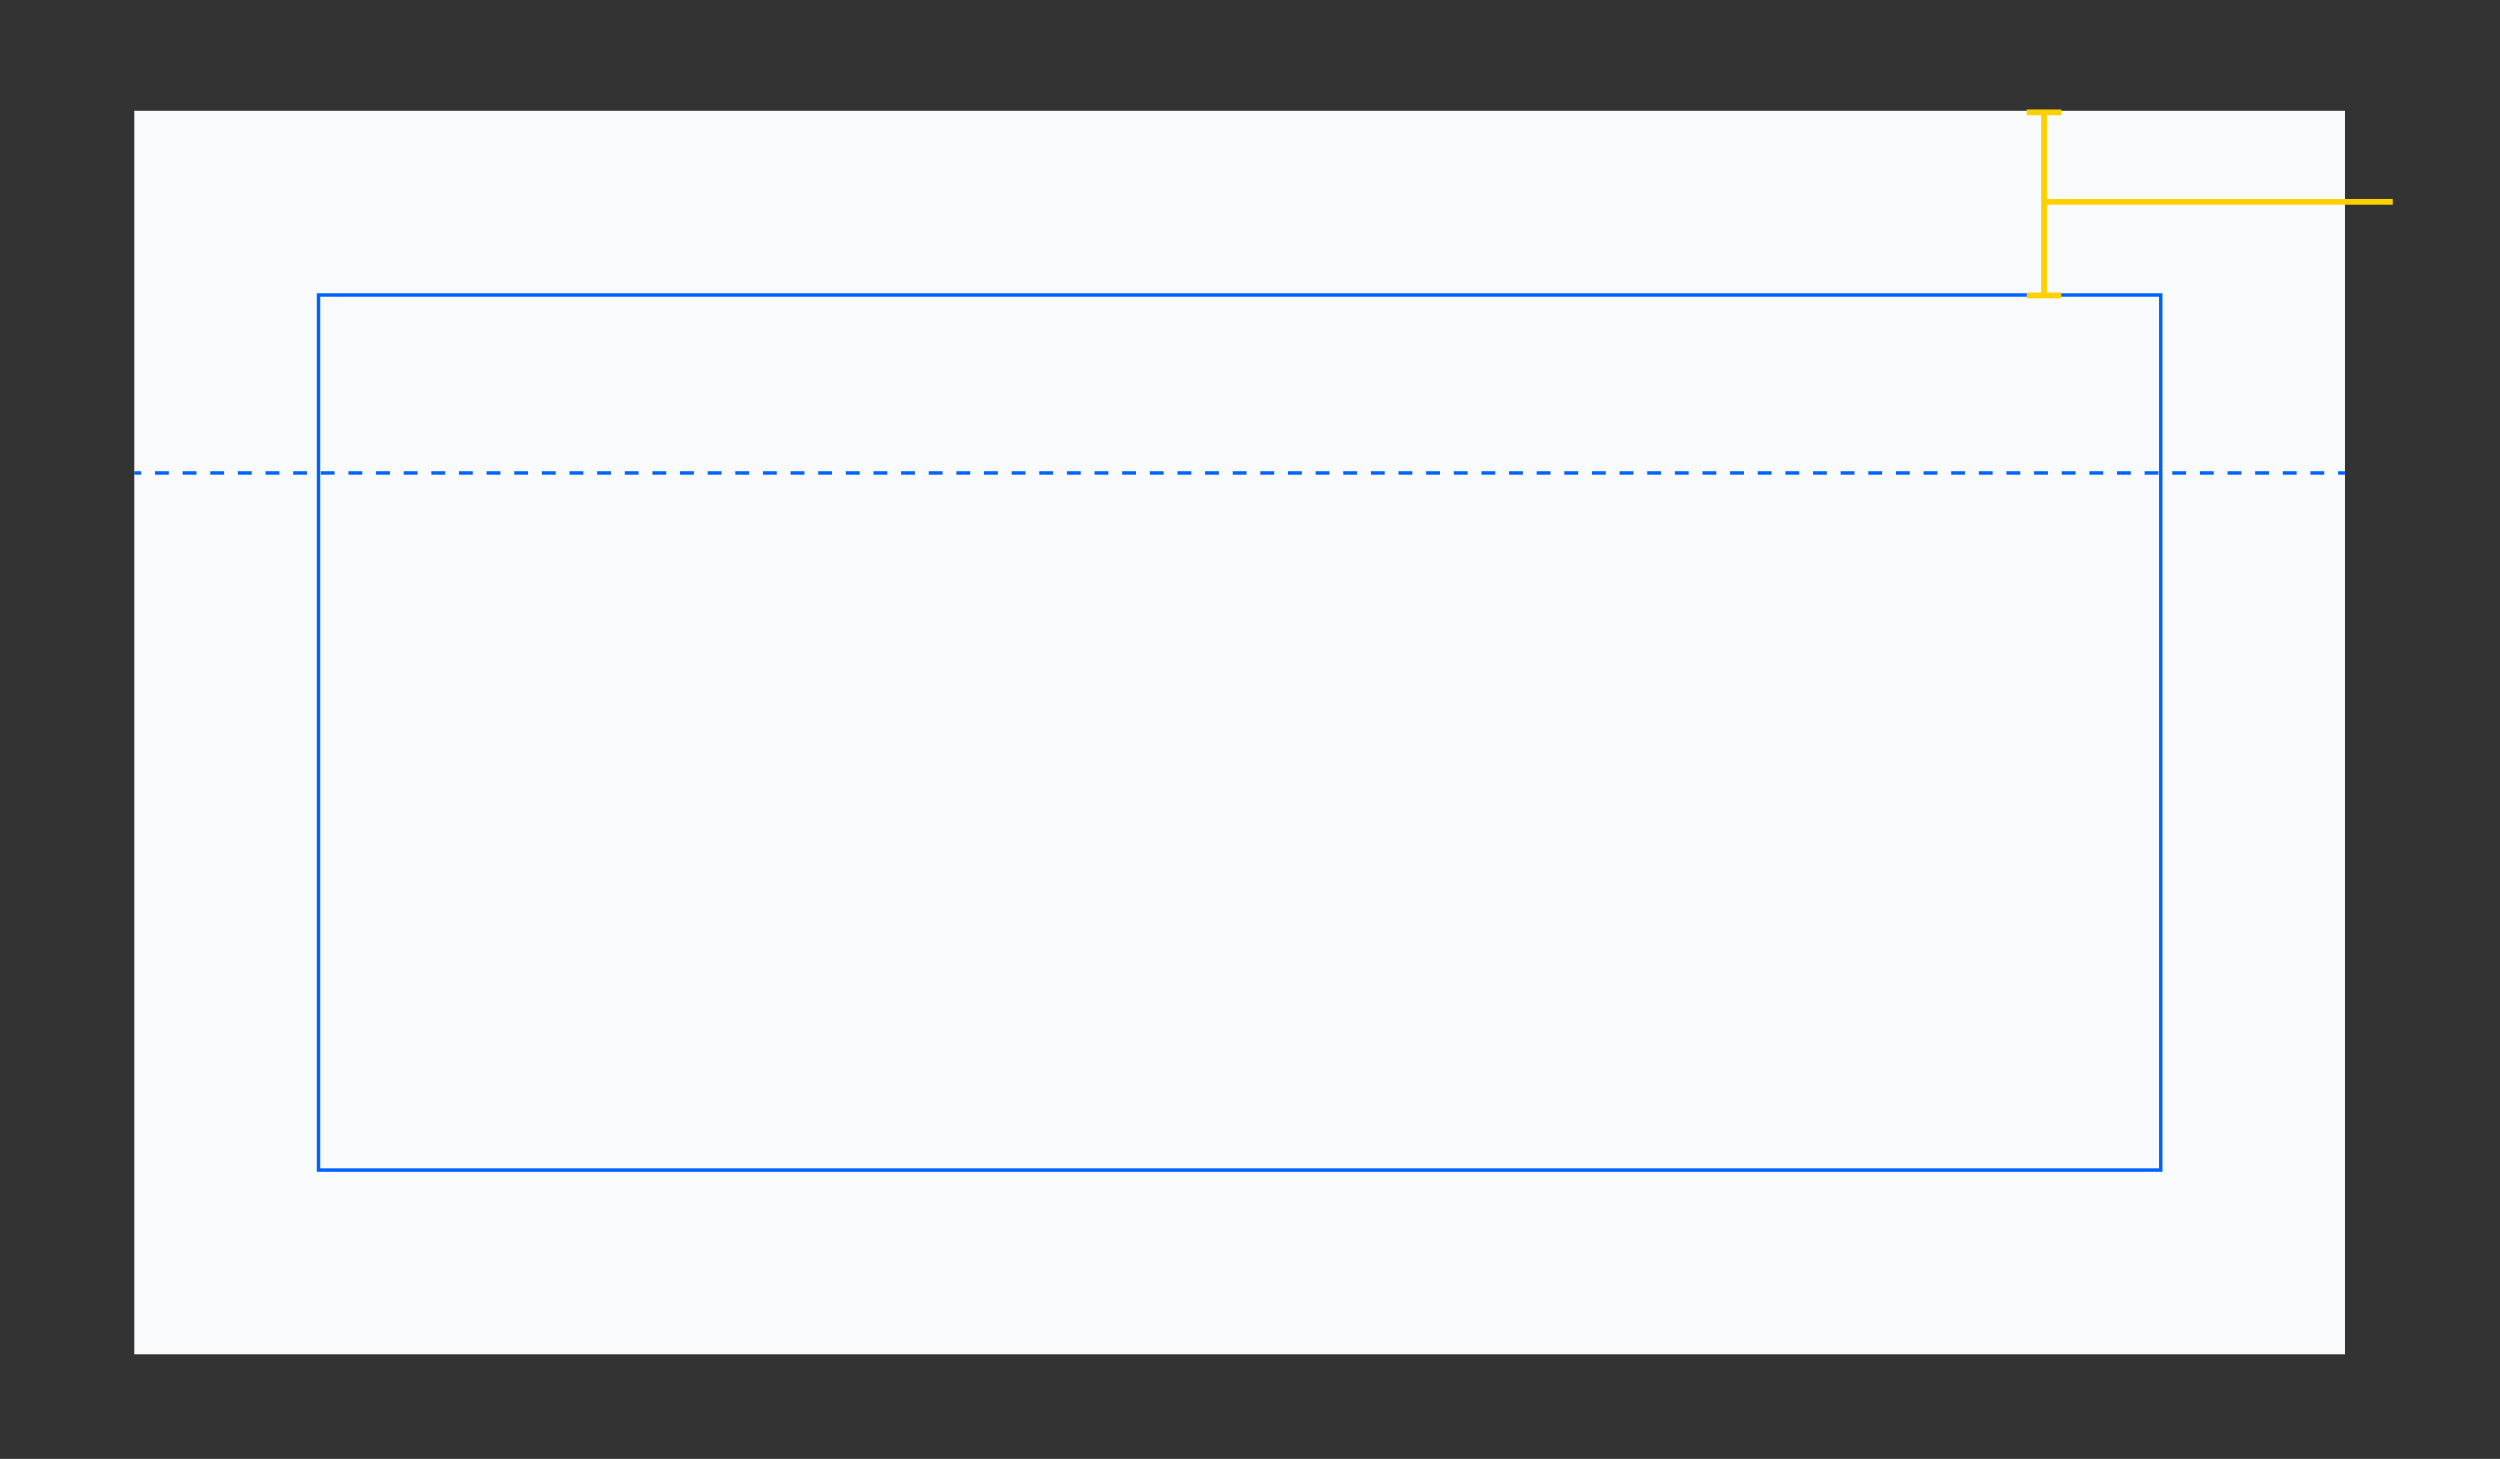 <?xml version="1.0" encoding="UTF-8"?> <!-- Generator: Adobe Illustrator 27.6.1, SVG Export Plug-In . SVG Version: 6.00 Build 0) --> <svg xmlns="http://www.w3.org/2000/svg" xmlns:xlink="http://www.w3.org/1999/xlink" id="Слой_1" x="0px" y="0px" viewBox="0 0 2171.269 1267.039" xml:space="preserve"><rect x="0" y="0" width="2171.269" height="1267.039" fill="#333333" stroke="none"/> <rect x="116.628" y="96.22" fill="#F9FAFB" width="1920" height="1080"></rect> <rect x="696.628" y="-163.78" transform="matrix(-1.836970e-16 1 -1 -1.836970e-16 1712.848 -440.408)" fill="none" stroke="#0062FF" stroke-width="3" stroke-miterlimit="10" width="760" height="1600"></rect> <g> <g> <line fill="none" stroke="#0062FF" stroke-width="3" stroke-miterlimit="10" x1="116.628" y1="410.768" x2="122.628" y2="410.768"></line> <line fill="none" stroke="#0062FF" stroke-width="3" stroke-miterlimit="10" stroke-dasharray="12,12" x1="134.628" y1="410.768" x2="2024.628" y2="410.768"></line> <line fill="none" stroke="#0062FF" stroke-width="3" stroke-miterlimit="10" x1="2030.628" y1="410.768" x2="2036.628" y2="410.768"></line> </g> </g> <line fill="none" stroke="#FDD100" stroke-width="5" stroke-miterlimit="10" x1="1775.276" y1="95.901" x2="1775.276" y2="254.701"></line> <line fill="none" stroke="#FDD100" stroke-width="5" stroke-miterlimit="10" x1="2078.125" y1="175.301" x2="1774.712" y2="175.301"></line> <line fill="none" stroke="#FDD100" stroke-width="5" stroke-miterlimit="10" x1="1790.276" y1="97.59" x2="1760.276" y2="97.59"></line> <line fill="none" stroke="#FDD100" stroke-width="5" stroke-miterlimit="10" x1="1790.276" y1="256.59" x2="1760.276" y2="256.59"></line> </svg> 